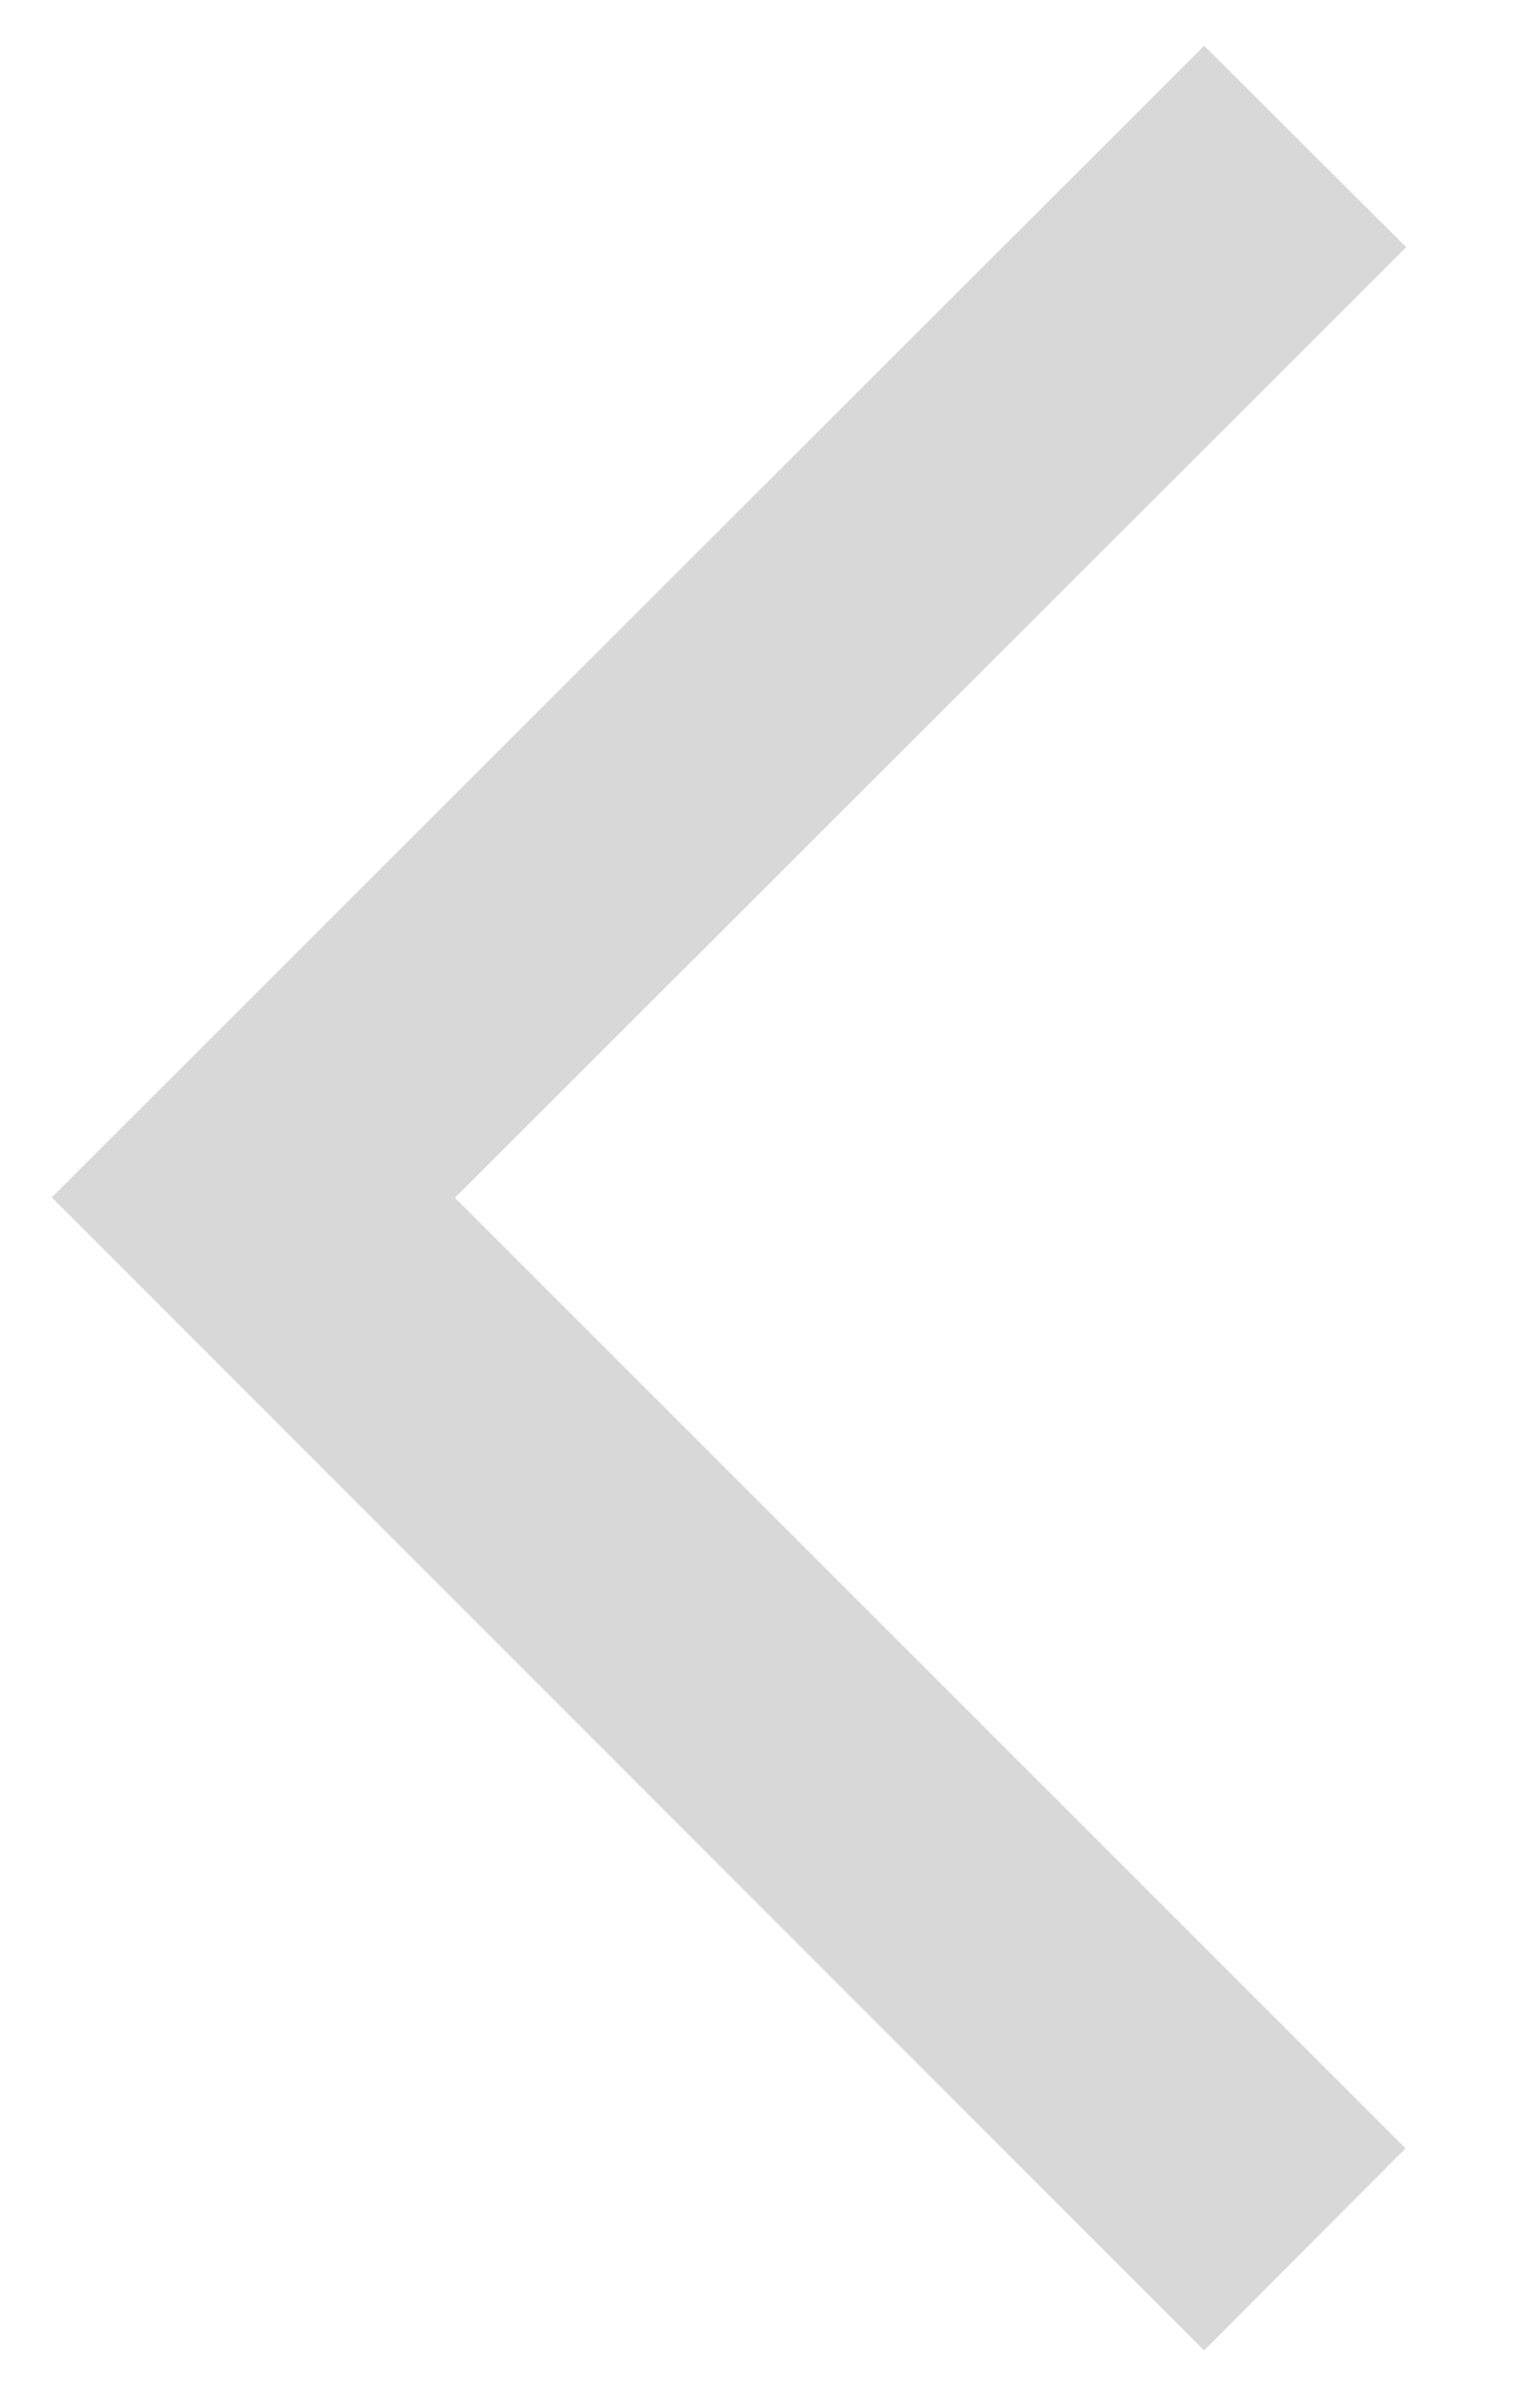 <svg width="12" height="19" viewBox="0 0 12 19" fill="none" xmlns="http://www.w3.org/2000/svg">
<path d="M0.411 9.45L1.208 10.247L8.703 17.747L9.5 18.544L11.089 16.95L10.292 16.153L3.589 9.45L10.297 2.747L11.094 1.95L9.5 0.361L8.703 1.158L1.203 8.653L0.406 9.45H0.411Z" fill="#D8D8D8"/>
</svg>
